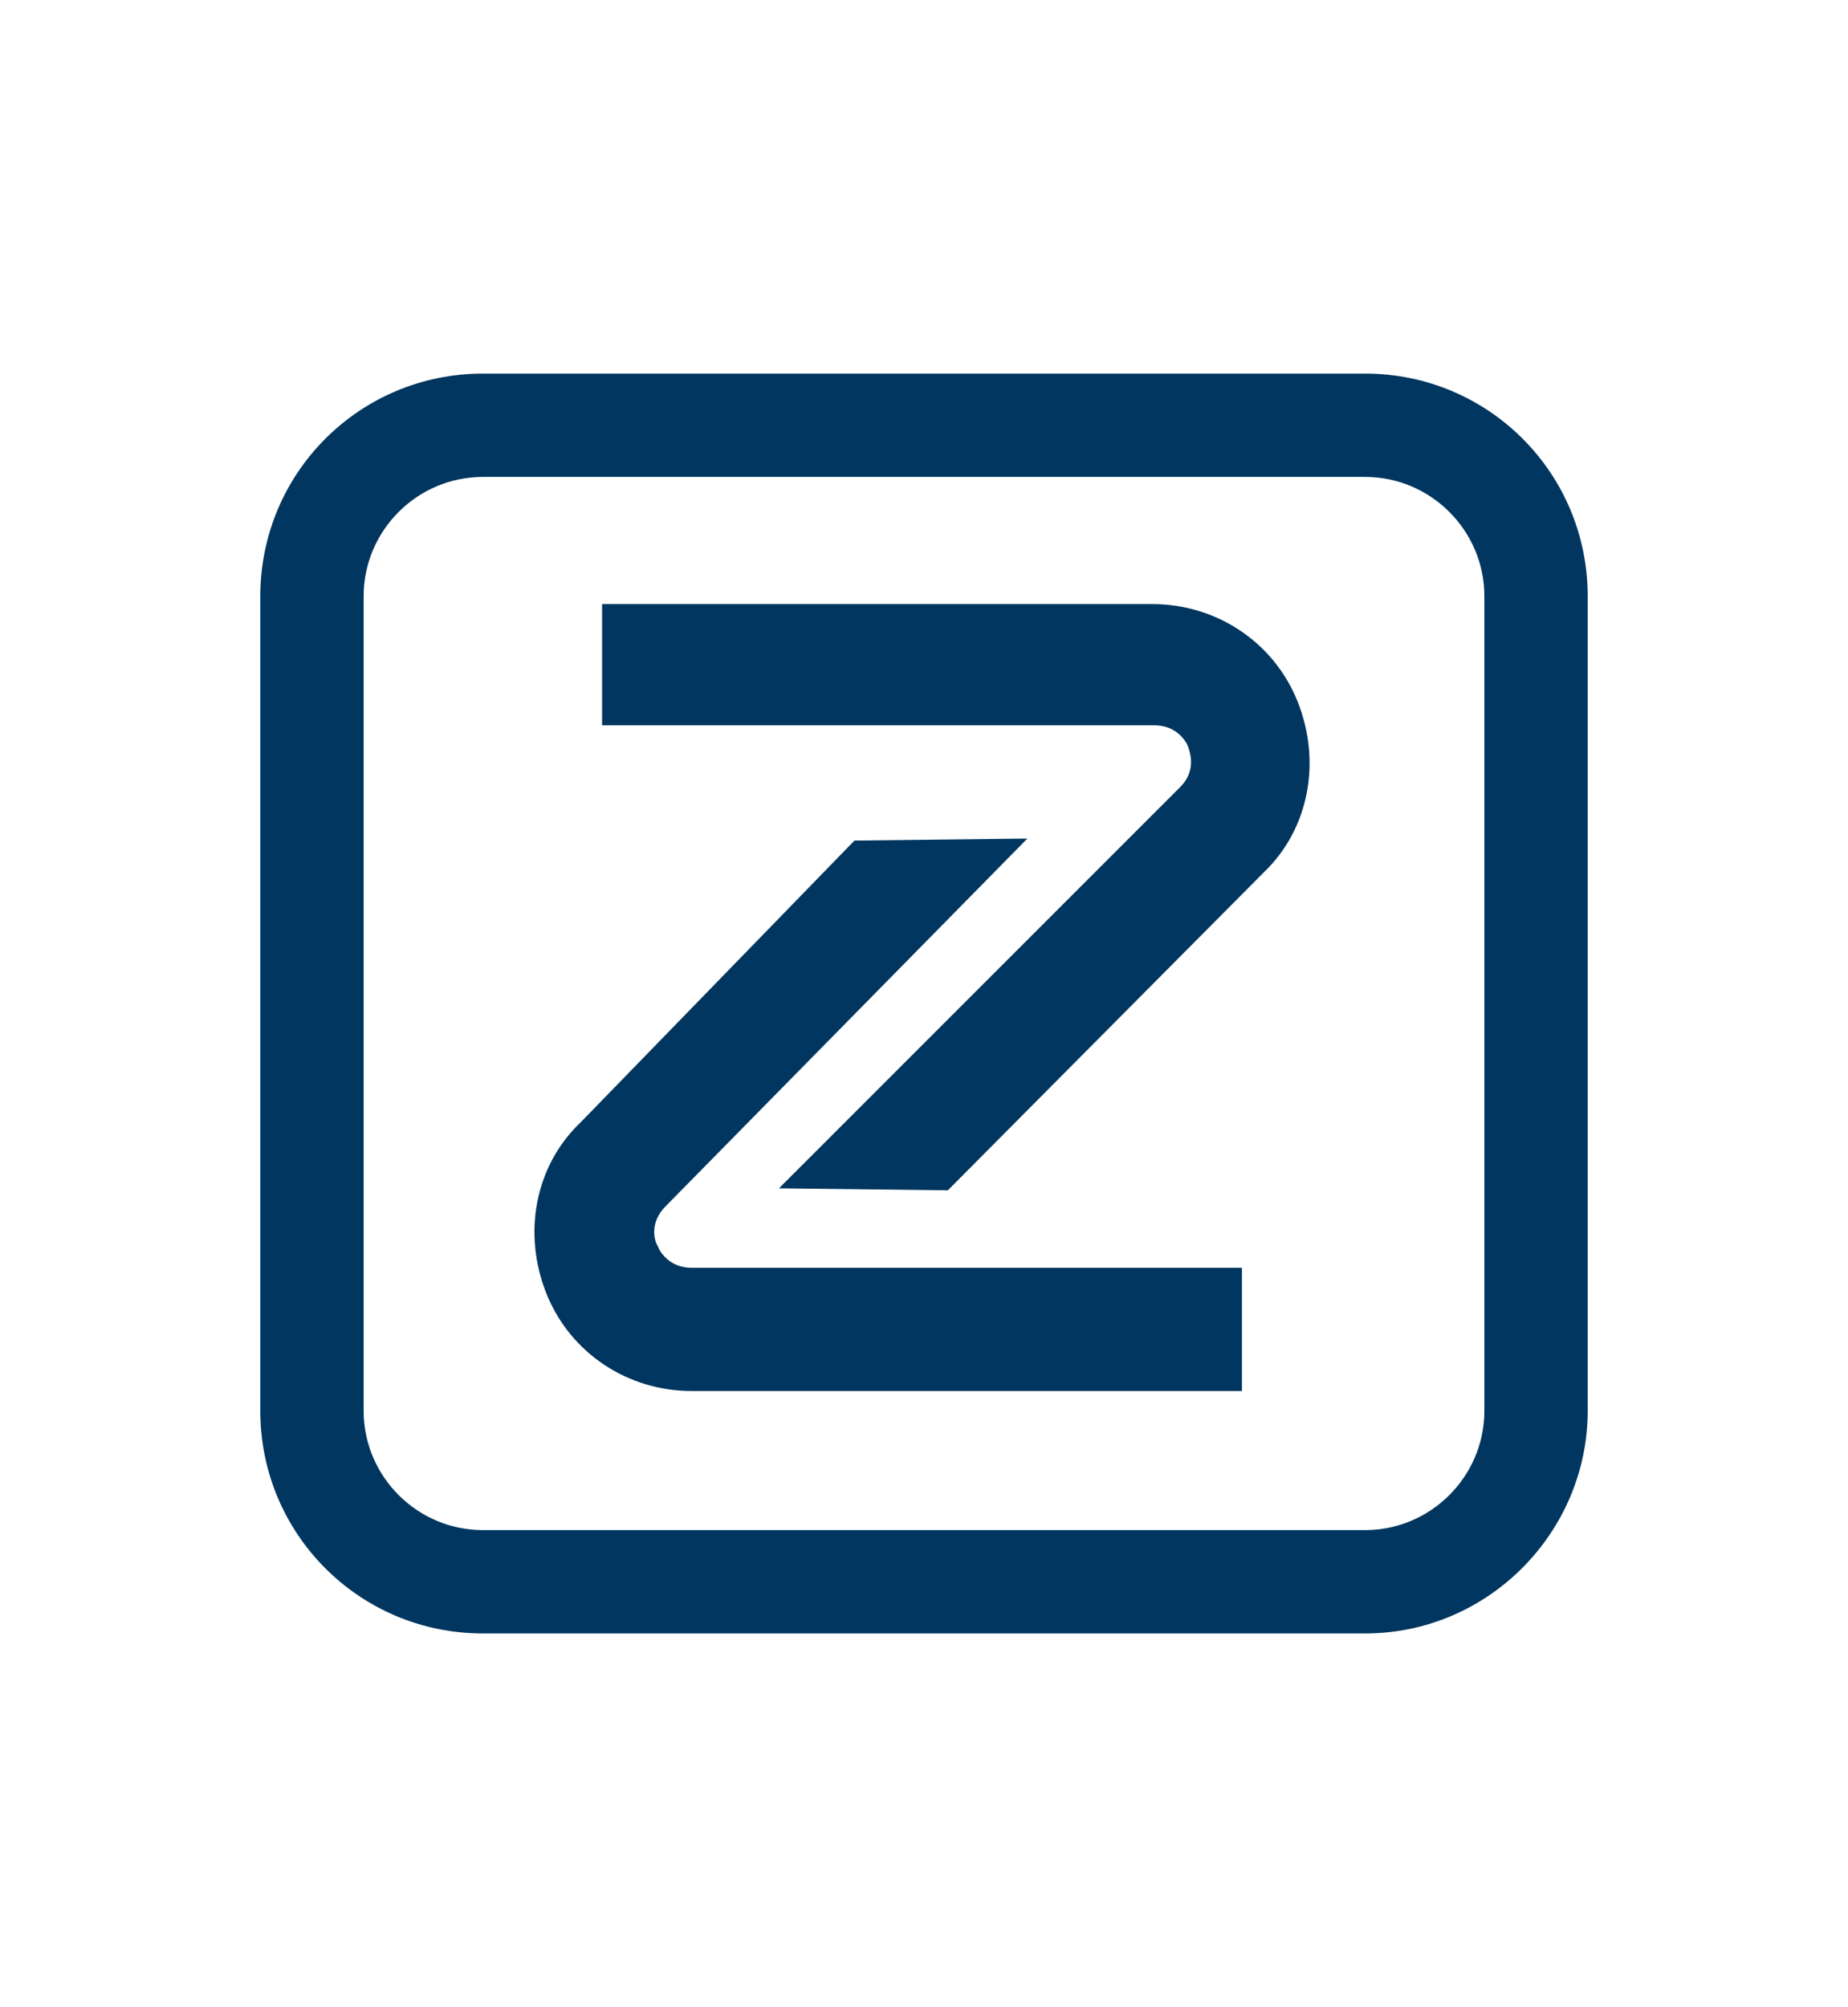 <?xml version="1.0" encoding="utf-8"?>
<!-- Generator: Adobe Illustrator 26.0.1, SVG Export Plug-In . SVG Version: 6.00 Build 0)  -->
<svg version="1.1" id="Layer_1" xmlns="http://www.w3.org/2000/svg" xmlns:xlink="http://www.w3.org/1999/xlink" x="0px" y="0px"
	 viewBox="0 0 93 101" style="enable-background:new 0 0 93 101;" xml:space="preserve">
<style type="text/css">
	.st0{fill:#00365F;}
</style>
<g>
	<g>
		<g>
			<path class="st0" d="M68.7,82.2H24.3c-6.2,0-11.2-5-11.2-11.2V30c0-6.2,5-11.2,11.2-11.2h44.4c6.2,0,11.2,5,11.2,11.2v41
				C79.9,77.1,74.9,82.2,68.7,82.2z M24.3,24c-3.3,0-6,2.7-6,6v41c0,3.3,2.7,6,6,6h44.4c3.3,0,6-2.7,6-6V30c0-3.3-2.7-6-6-6H24.3z"
				/>
		</g>
		<g>
			<path class="st0" d="M47.7,59.9l-8.5-0.1l20.2-20.2c0.8-0.8,0.5-1.7,0.4-2c-0.1-0.3-0.6-1.1-1.7-1.1H30.3v-6.1h27.7
				c3.2,0,6.1,1.9,7.3,4.9c1.2,3,0.6,6.4-1.7,8.6L47.7,59.9z"/>
		</g>
		<g>
			<path class="st0" d="M62.5,70H34.8c-3.2,0-6.1-1.9-7.3-4.9c-1.2-3-0.6-6.4,1.7-8.6L43,42.3l8.7-0.1L33.5,60.7
				c-0.8,0.8-0.6,1.7-0.4,2c0.1,0.3,0.6,1.1,1.7,1.1h27.7V70z"/>
		</g>
	</g>
</g>
</svg>
